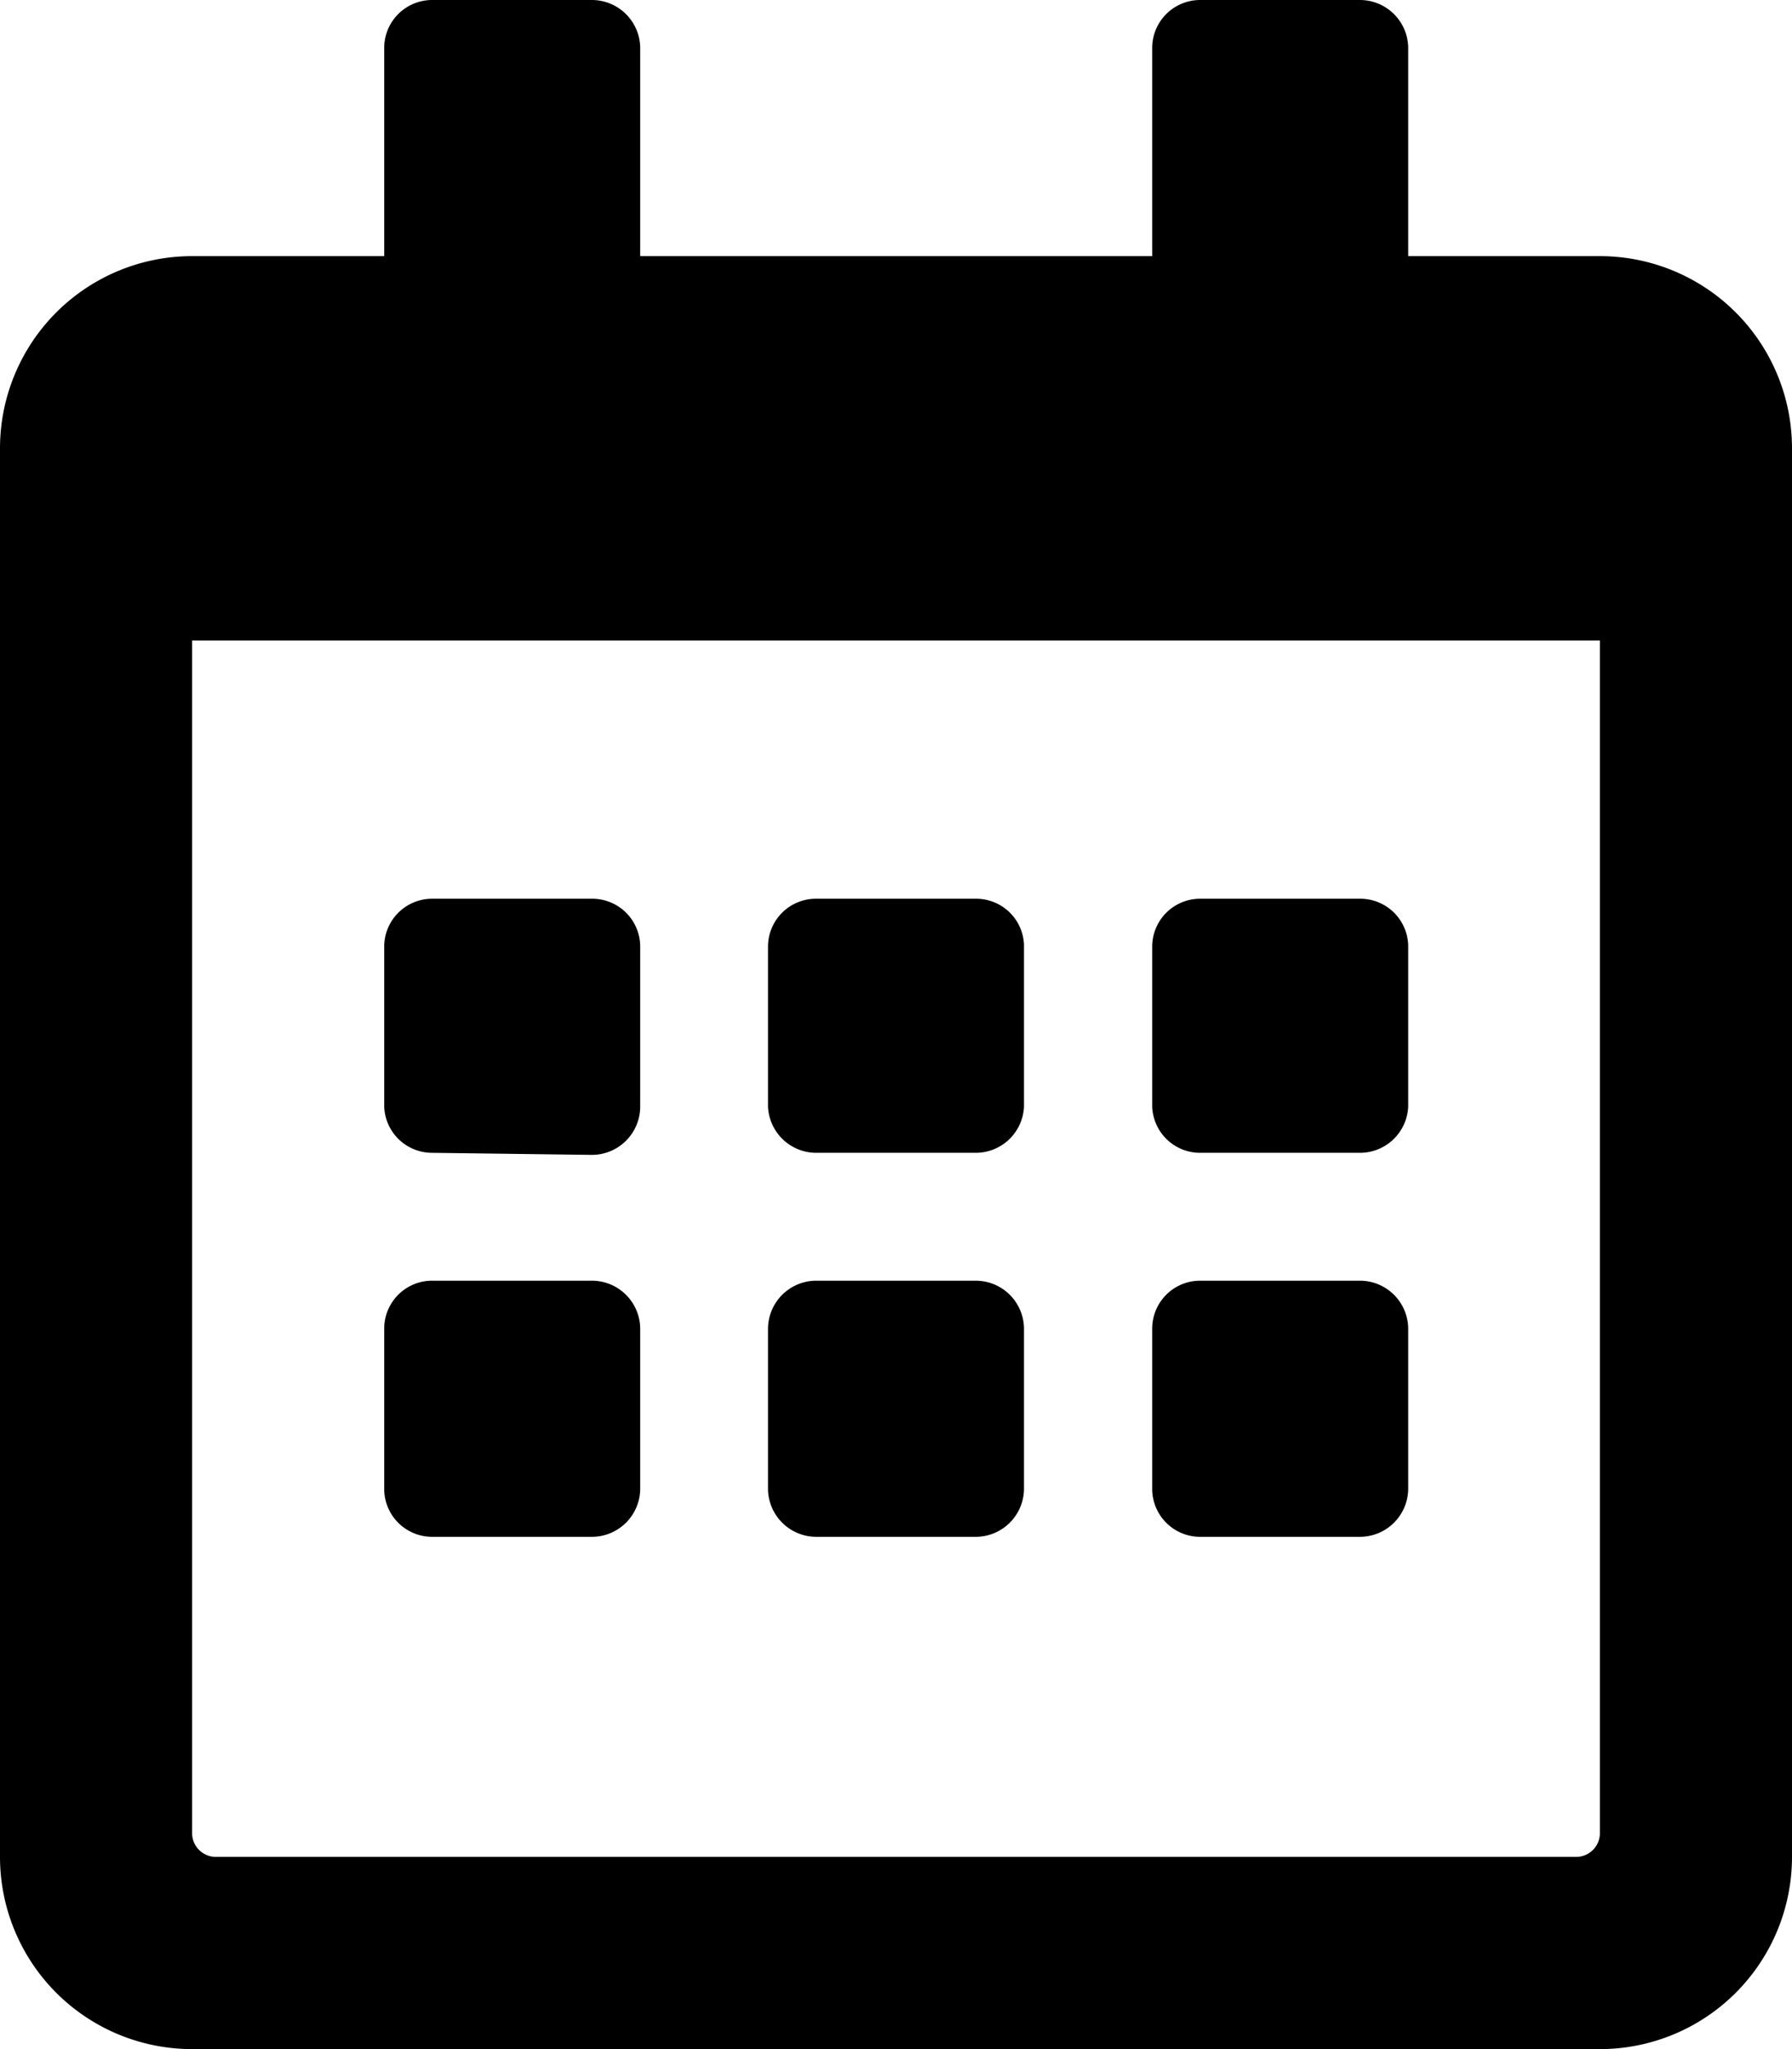 <svg xmlns="http://www.w3.org/2000/svg" viewBox="0 0 43.75 50"><g id="Layer_2" data-name="Layer 2"><g id="Layer_1-2" data-name="Layer 1"><path d="M43.75,45.31A4.69,4.69,0,0,1,39.06,50H4.69A4.69,4.69,0,0,1,0,45.31V10.94A4.69,4.69,0,0,1,4.69,6.25H9.38V1.17A1.17,1.17,0,0,1,10.55,0h3.9a1.18,1.18,0,0,1,1.18,1.17V6.25h12.5V1.17A1.17,1.17,0,0,1,29.3,0h3.9a1.18,1.18,0,0,1,1.18,1.17V6.25h4.68a4.69,4.69,0,0,1,4.69,4.69ZM39.06,15.63H4.69v29.1a.58.58,0,0,0,.58.58H38.48a.58.58,0,0,0,.58-.58ZM10.55,28.13A1.17,1.17,0,0,1,9.38,27v-3.9a1.17,1.17,0,0,1,1.17-1.17h3.9a1.17,1.17,0,0,1,1.18,1.17V27a1.18,1.18,0,0,1-1.18,1.18Zm3.9,9.37h-3.9a1.17,1.17,0,0,1-1.17-1.17V32.42a1.17,1.17,0,0,1,1.17-1.17h3.9a1.18,1.18,0,0,1,1.18,1.17v3.91A1.18,1.18,0,0,1,14.45,37.5Zm9.38-9.37H19.92A1.18,1.18,0,0,1,18.75,27v-3.9a1.17,1.17,0,0,1,1.17-1.17h3.91A1.17,1.17,0,0,1,25,23.05V27A1.18,1.18,0,0,1,23.83,28.13Zm0,9.37H19.92a1.18,1.18,0,0,1-1.17-1.17V32.42a1.18,1.18,0,0,1,1.17-1.17h3.91A1.18,1.18,0,0,1,25,32.42v3.91A1.18,1.18,0,0,1,23.83,37.5Zm9.37-9.37H29.3A1.17,1.17,0,0,1,28.13,27v-3.9a1.17,1.17,0,0,1,1.17-1.17h3.9a1.17,1.17,0,0,1,1.18,1.17V27A1.18,1.18,0,0,1,33.2,28.13Zm0,9.37H29.3a1.17,1.17,0,0,1-1.17-1.17V32.42a1.17,1.17,0,0,1,1.17-1.17h3.9a1.18,1.18,0,0,1,1.18,1.17v3.91A1.18,1.18,0,0,1,33.2,37.5Z"/></g></g></svg>